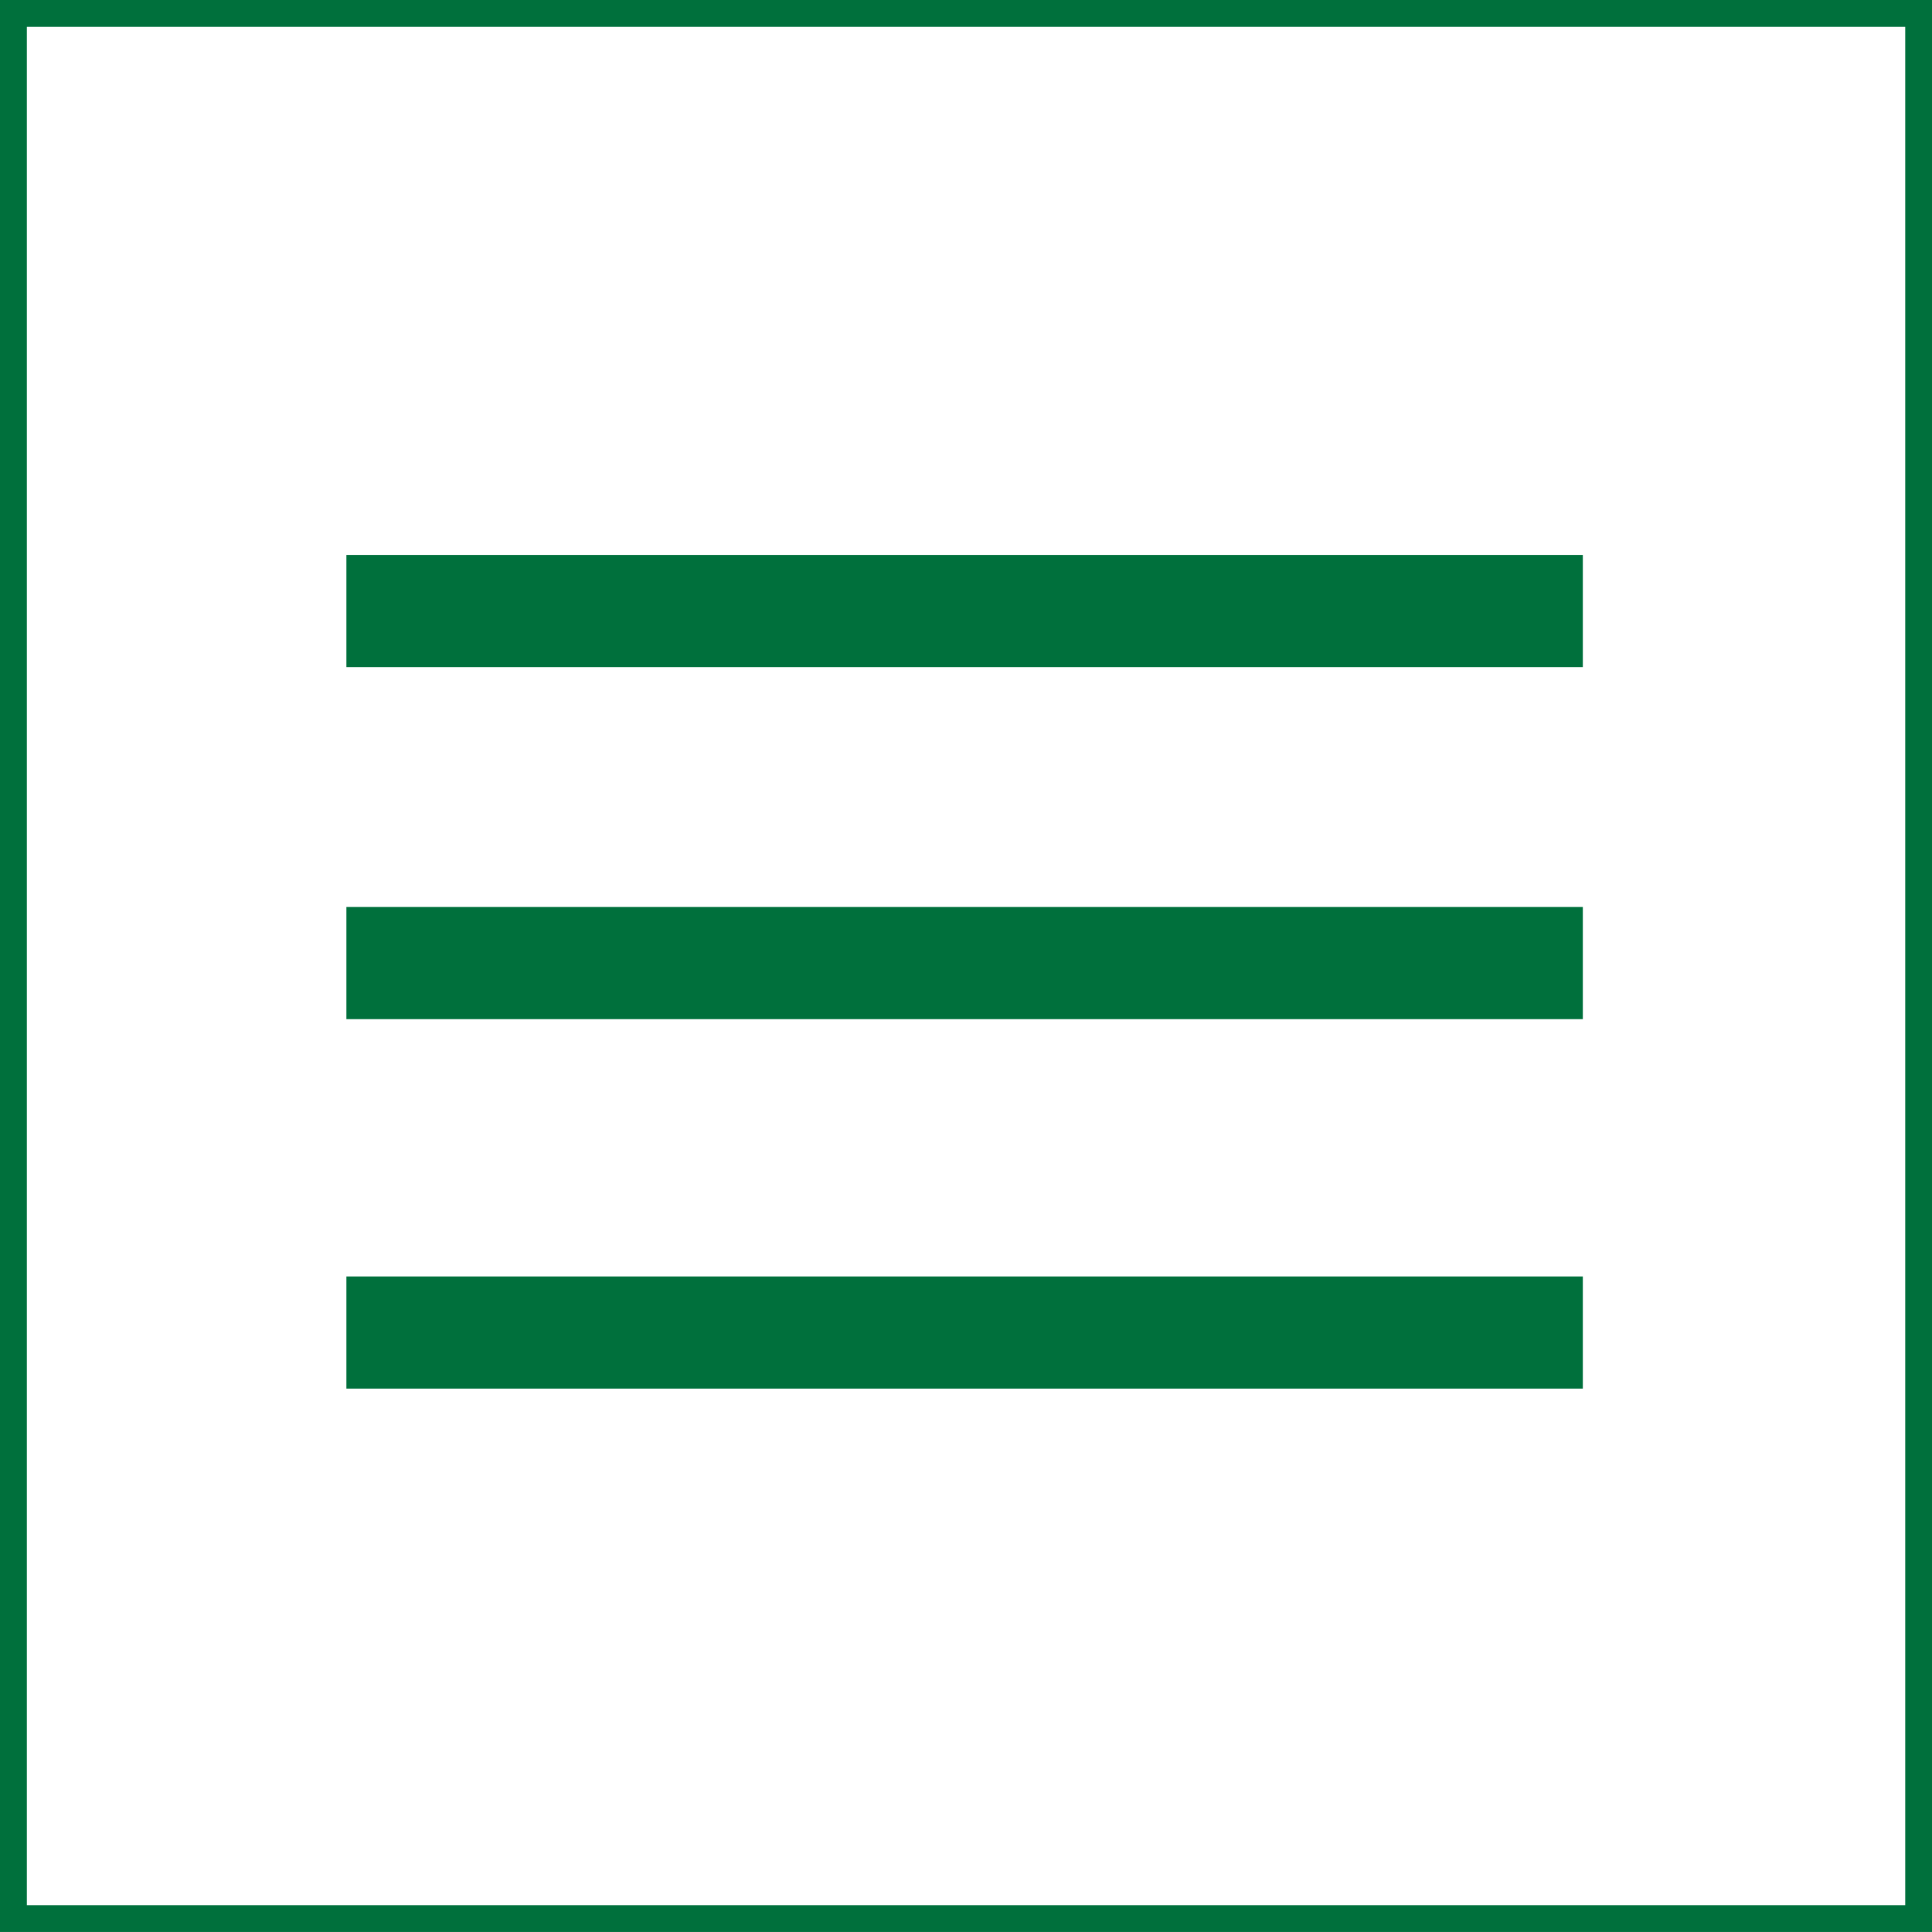 <svg width="72" height="72" viewBox="0 0 72 72" fill="none" xmlns="http://www.w3.org/2000/svg">
<g clip-path="url(#clip0_4_16)">
<path fill-rule="evenodd" clip-rule="evenodd" d="M72.002 0H0V71.999H72.002V0ZM71.002 1V71.001H1.001V1H71.002Z" fill="#00703C"/>
<path d="M14.999 22.77H56.897" stroke="#00703C" stroke-width="4.18" stroke-miterlimit="1" stroke-linecap="square"/>
<path d="M14.999 35.892H56.897" stroke="#00703C" stroke-width="4.18" stroke-miterlimit="1" stroke-linecap="square"/>
<path d="M14.999 49.66H56.897" stroke="#00703C" stroke-width="4.18" stroke-miterlimit="1" stroke-linecap="square"/>
</g>
<defs>
<clipPath id="clip0_4_16">
<rect width="72" height="72" fill="white"/>
</clipPath>
</defs>
</svg>
